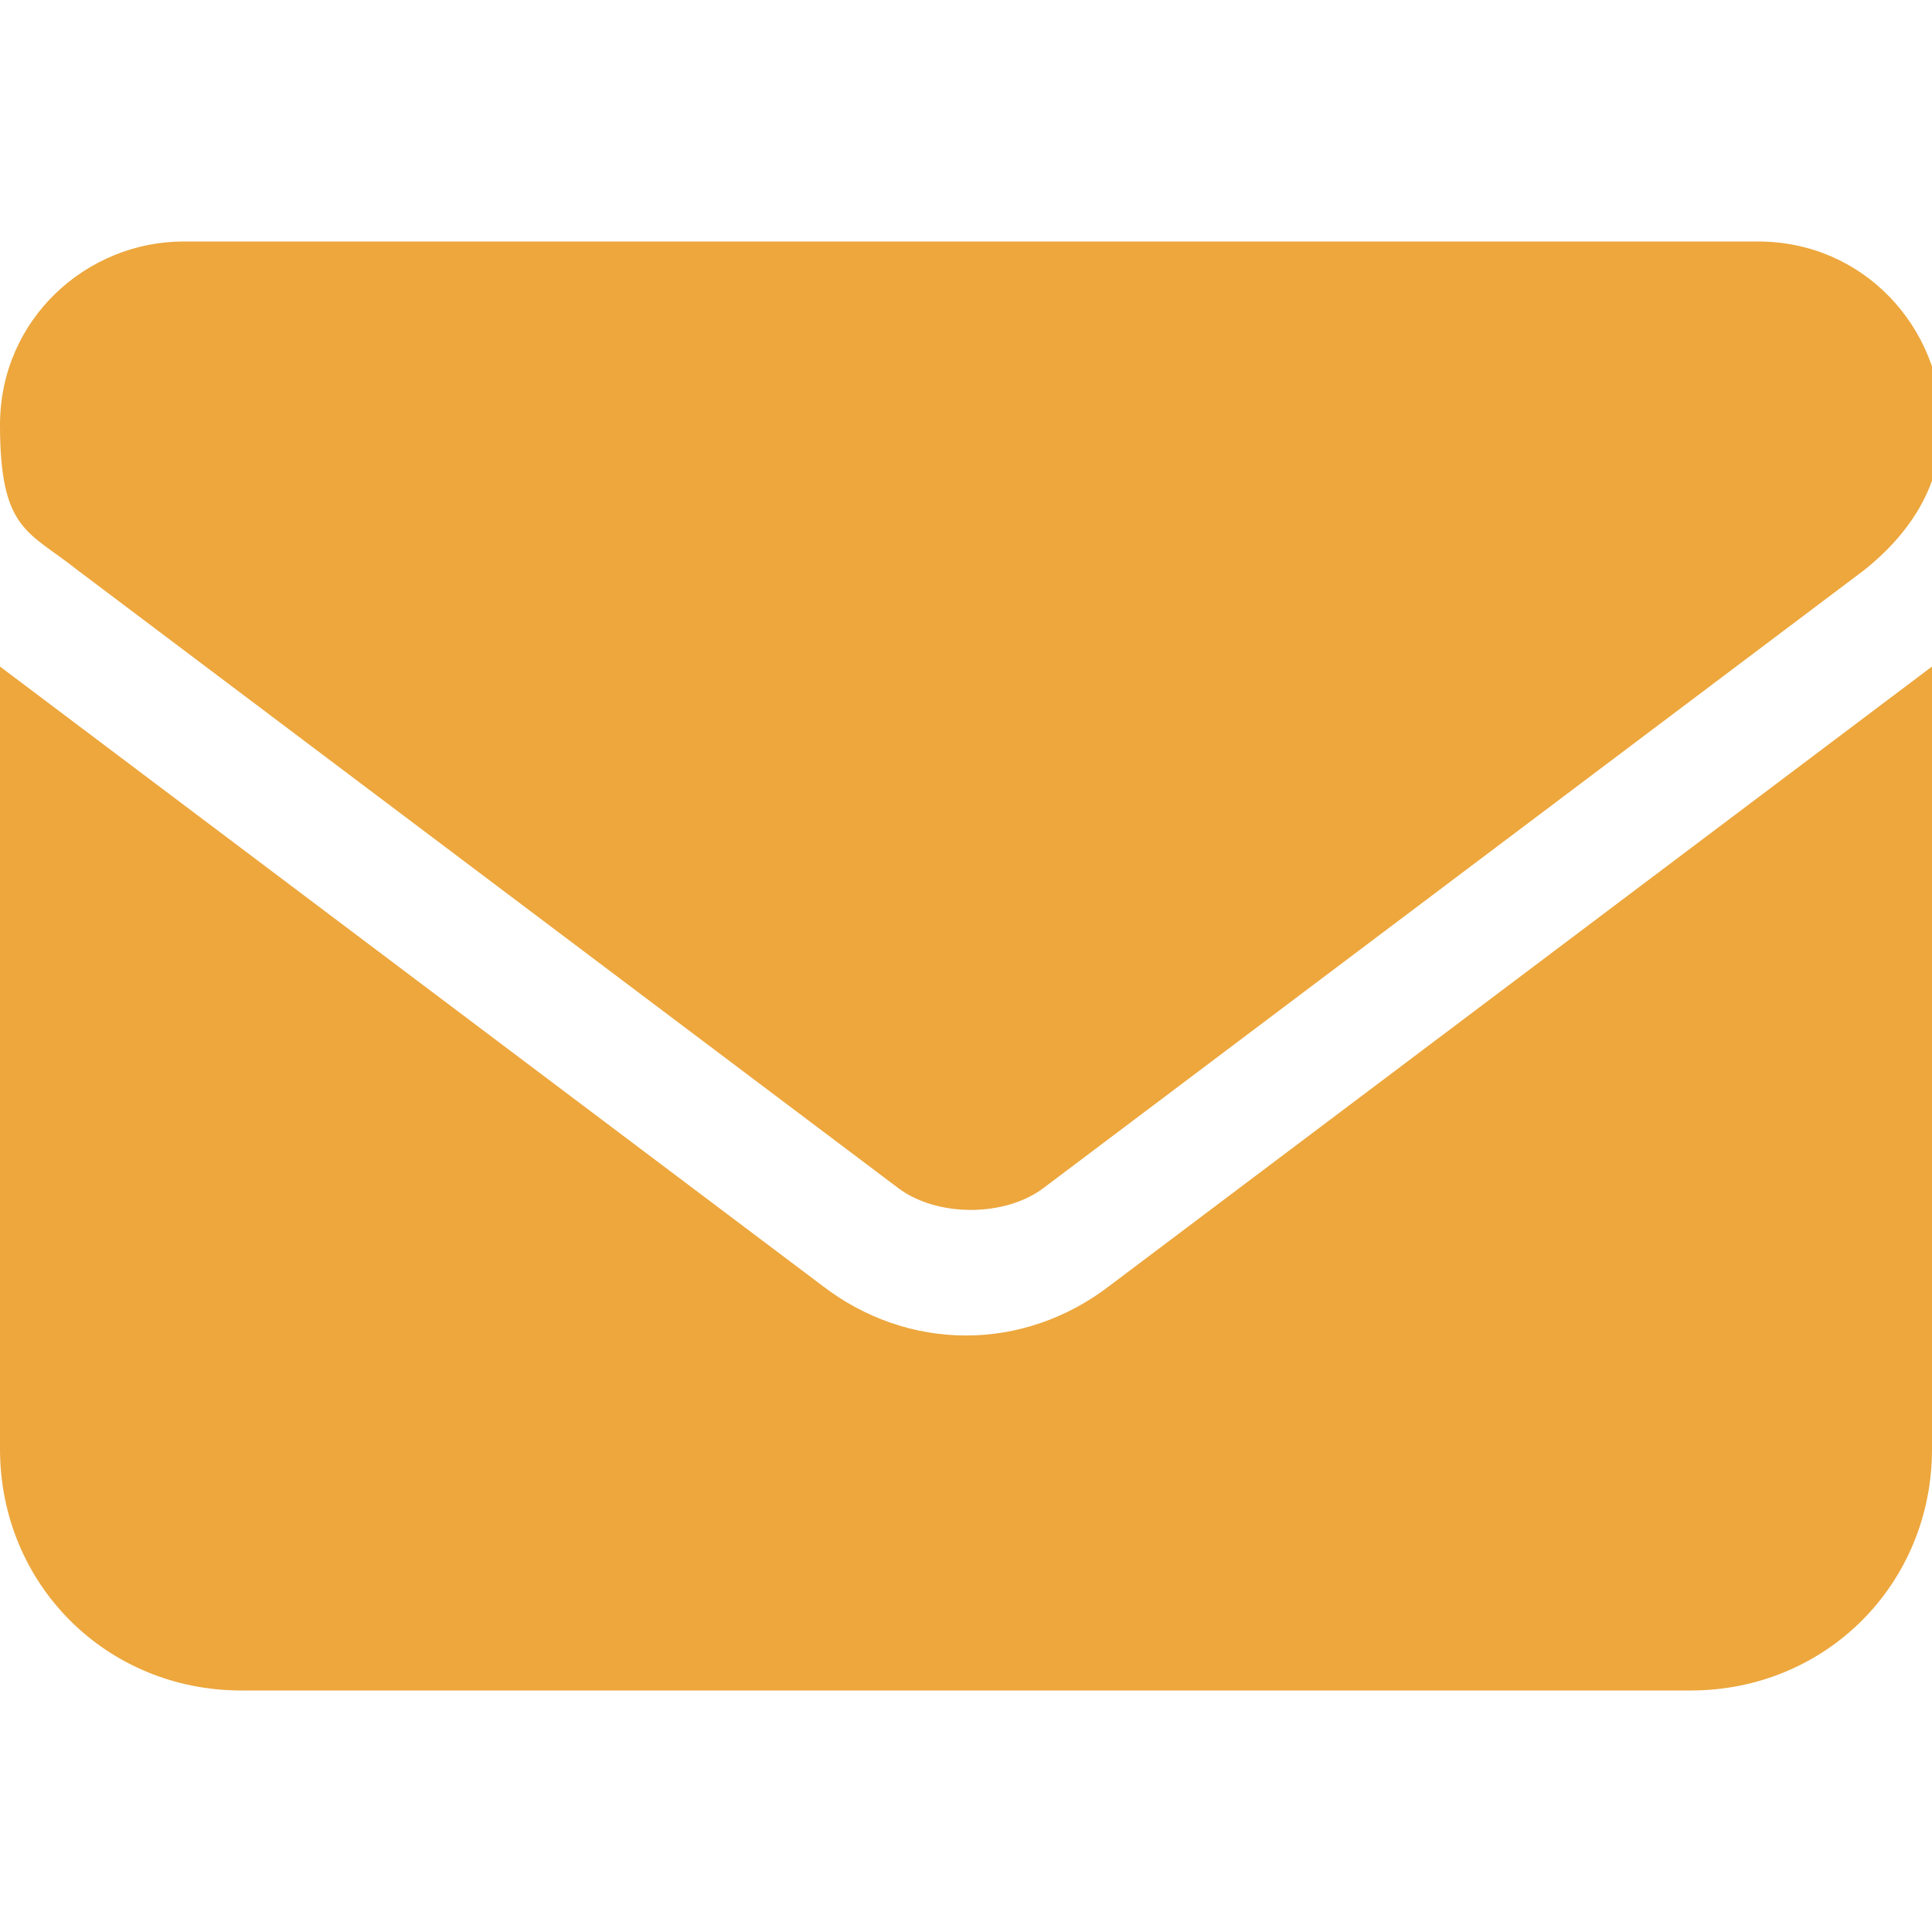 <?xml version="1.0" encoding="UTF-8"?>
<svg id="Layer_1" xmlns="http://www.w3.org/2000/svg" version="1.1" viewBox="0 0 20 20">
  <!-- Generator: Adobe Illustrator 29.5.0, SVG Export Plug-In . SVG Version: 2.1.0 Build 137)  -->
  <defs>
    <style>
      .st0 {
        fill: #eda73d;
      }
    </style>
  </defs>
  <path class="st0" d="M1.9,2.5c-1,0-1.9.8-1.9,1.9s.3,1.1.8,1.5l8.5,6.4c.4.3,1.1.3,1.5,0l8.5-6.4c.5-.4.8-.9.8-1.5,0-1-.8-1.9-1.9-1.9H1.9ZM0,6.9v8.1c0,1.4,1.1,2.5,2.5,2.5h15c1.4,0,2.5-1.1,2.5-2.5V6.9l-8.5,6.4c-.9.7-2.1.7-3,0L0,6.9Z"/>
</svg>